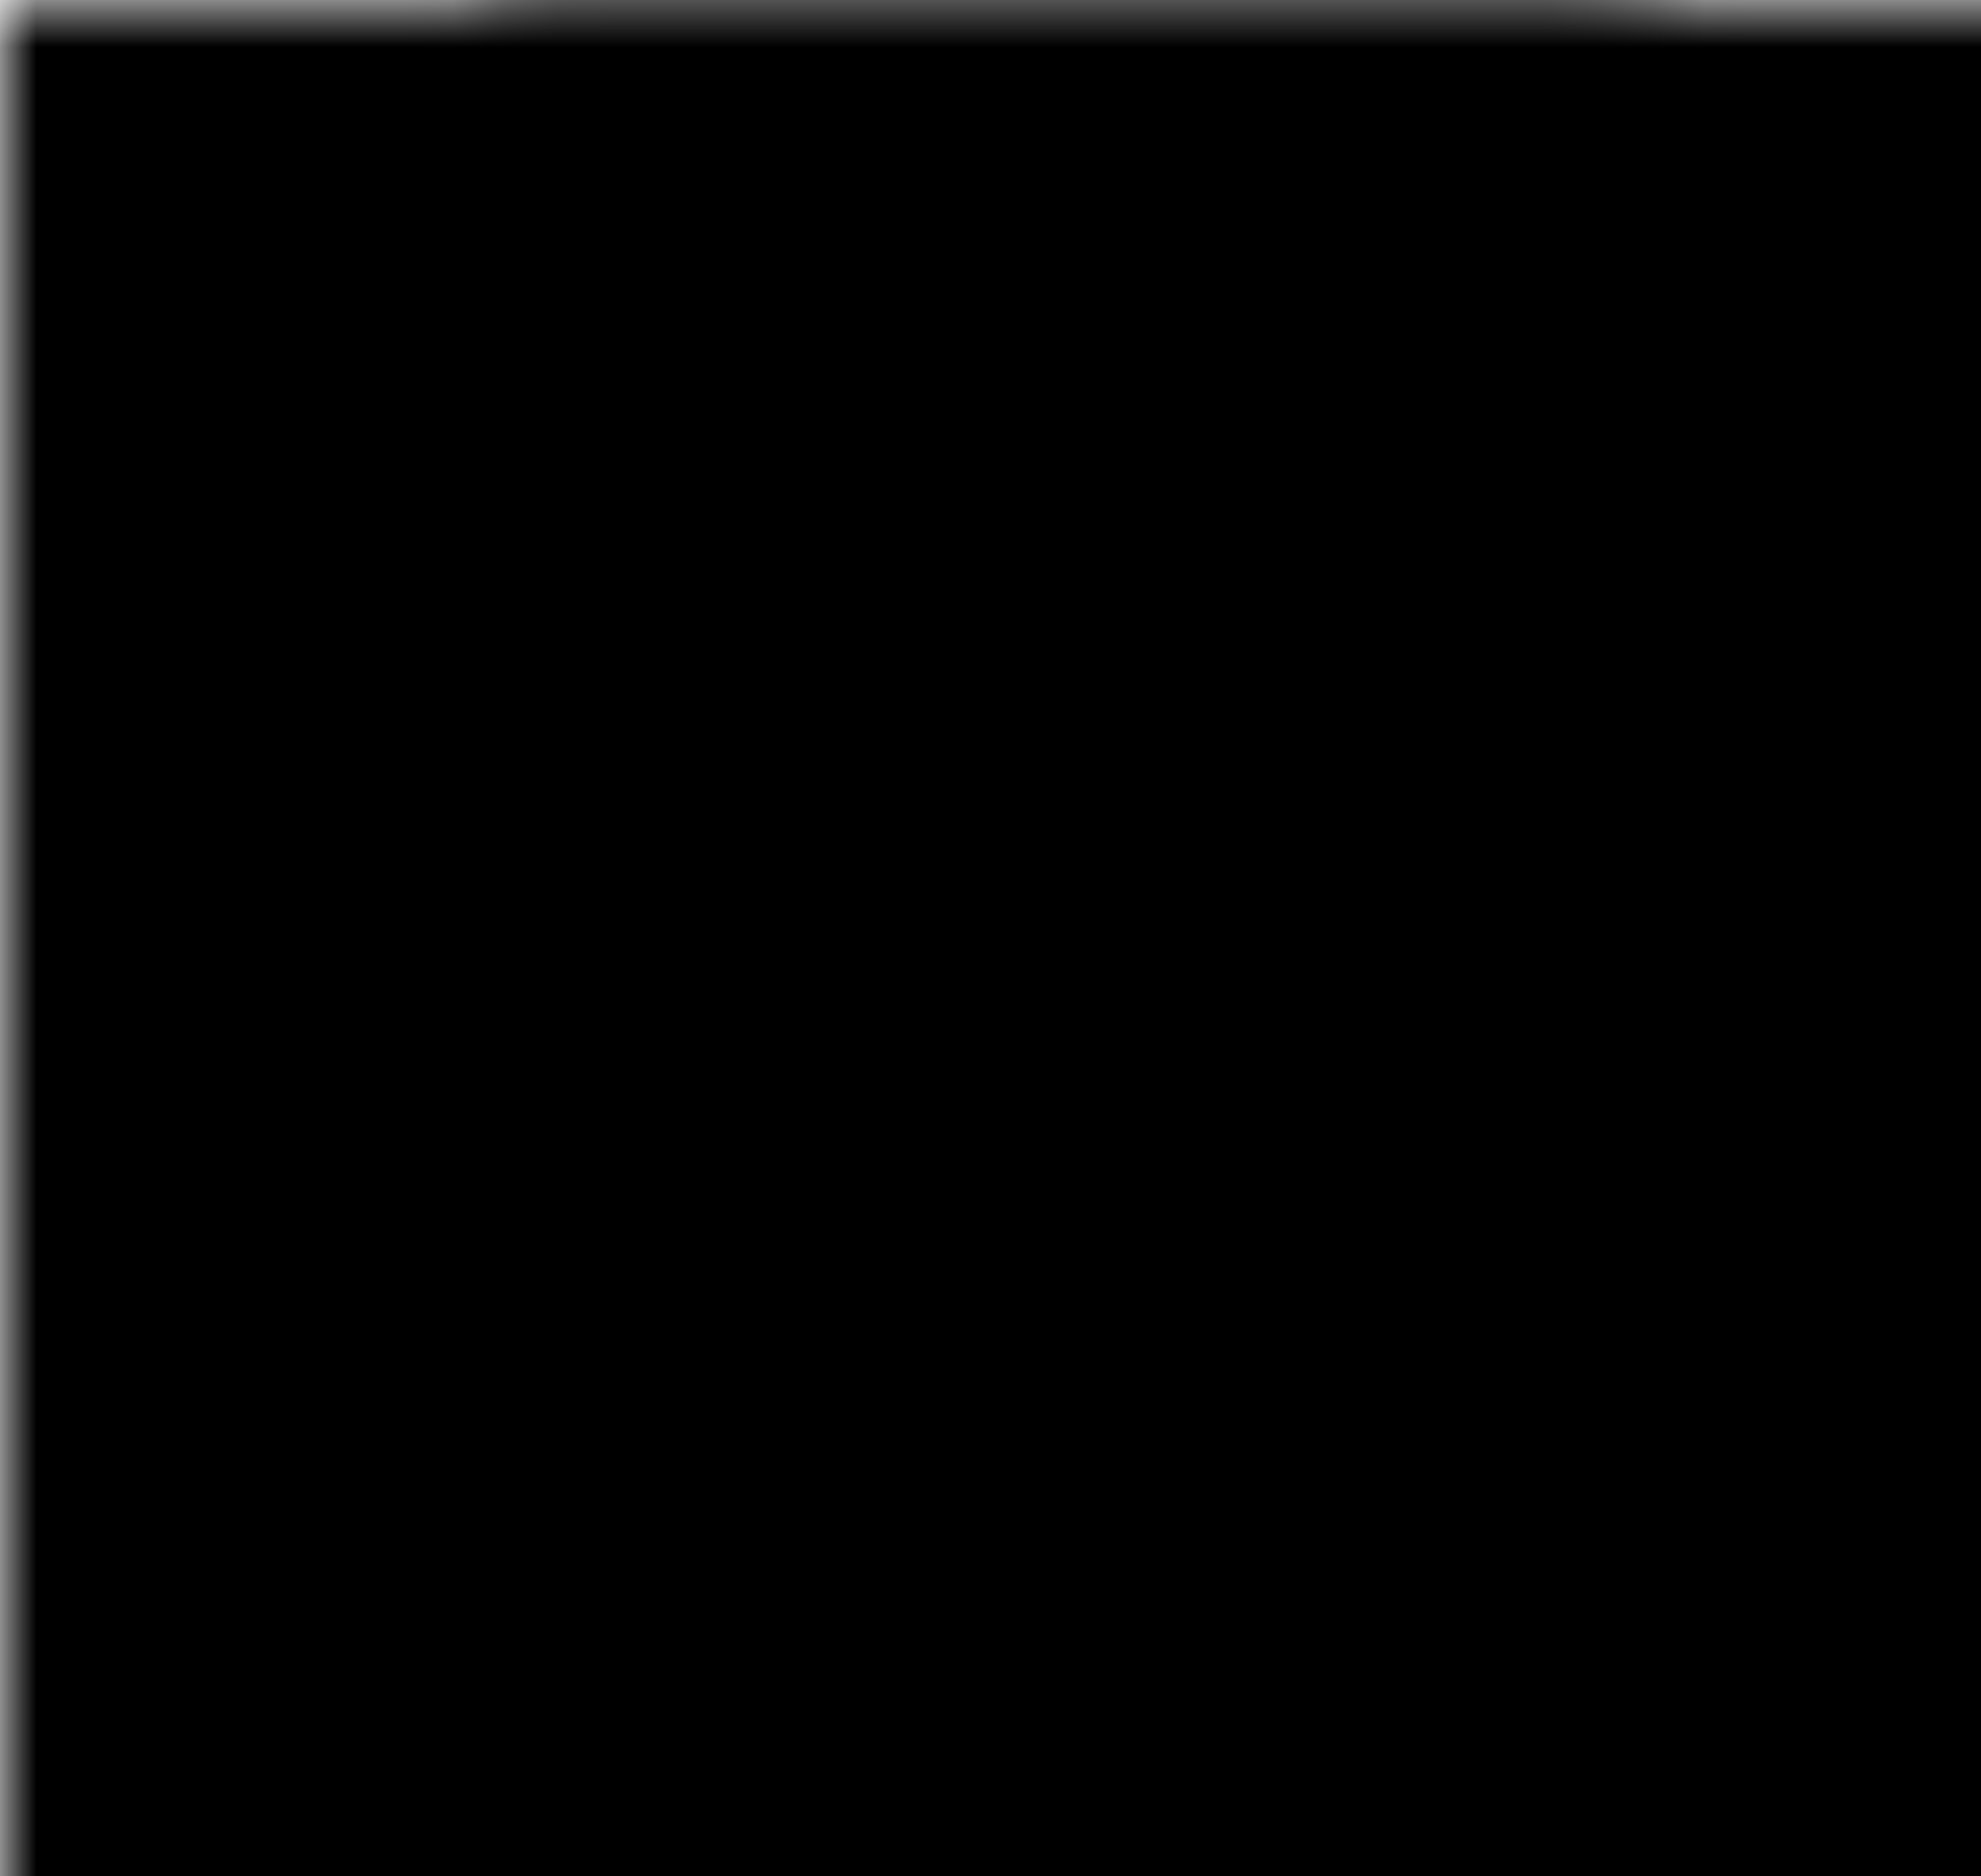 <svg xmlns="http://www.w3.org/2000/svg" viewBox="0 0 38 36">
  <defs>
    <mask id="elk-calendar-interactive-selected-left-m" maskUnits="userSpaceOnUse">
      <rect width="100%" height="100%" fill="black" />
      <path d="M30 0C34.418 0 38 3.582 38 8V28C38 32.418 34.418 36 30 36H10.584C8.983 36 7.536 35.045 6.906 33.572L1.563 21.075C0.567 18.746 0.599 16.106 1.65 13.802L6.877 2.34C7.527 0.915 8.949 0 10.516 0H30Z" fill="white"/>
    </mask>
  </defs>
  <rect width="100%" height="100%" mask="url(#elk-calendar-interactive-selected-left-m)" fill="currentColor" />
</svg>

